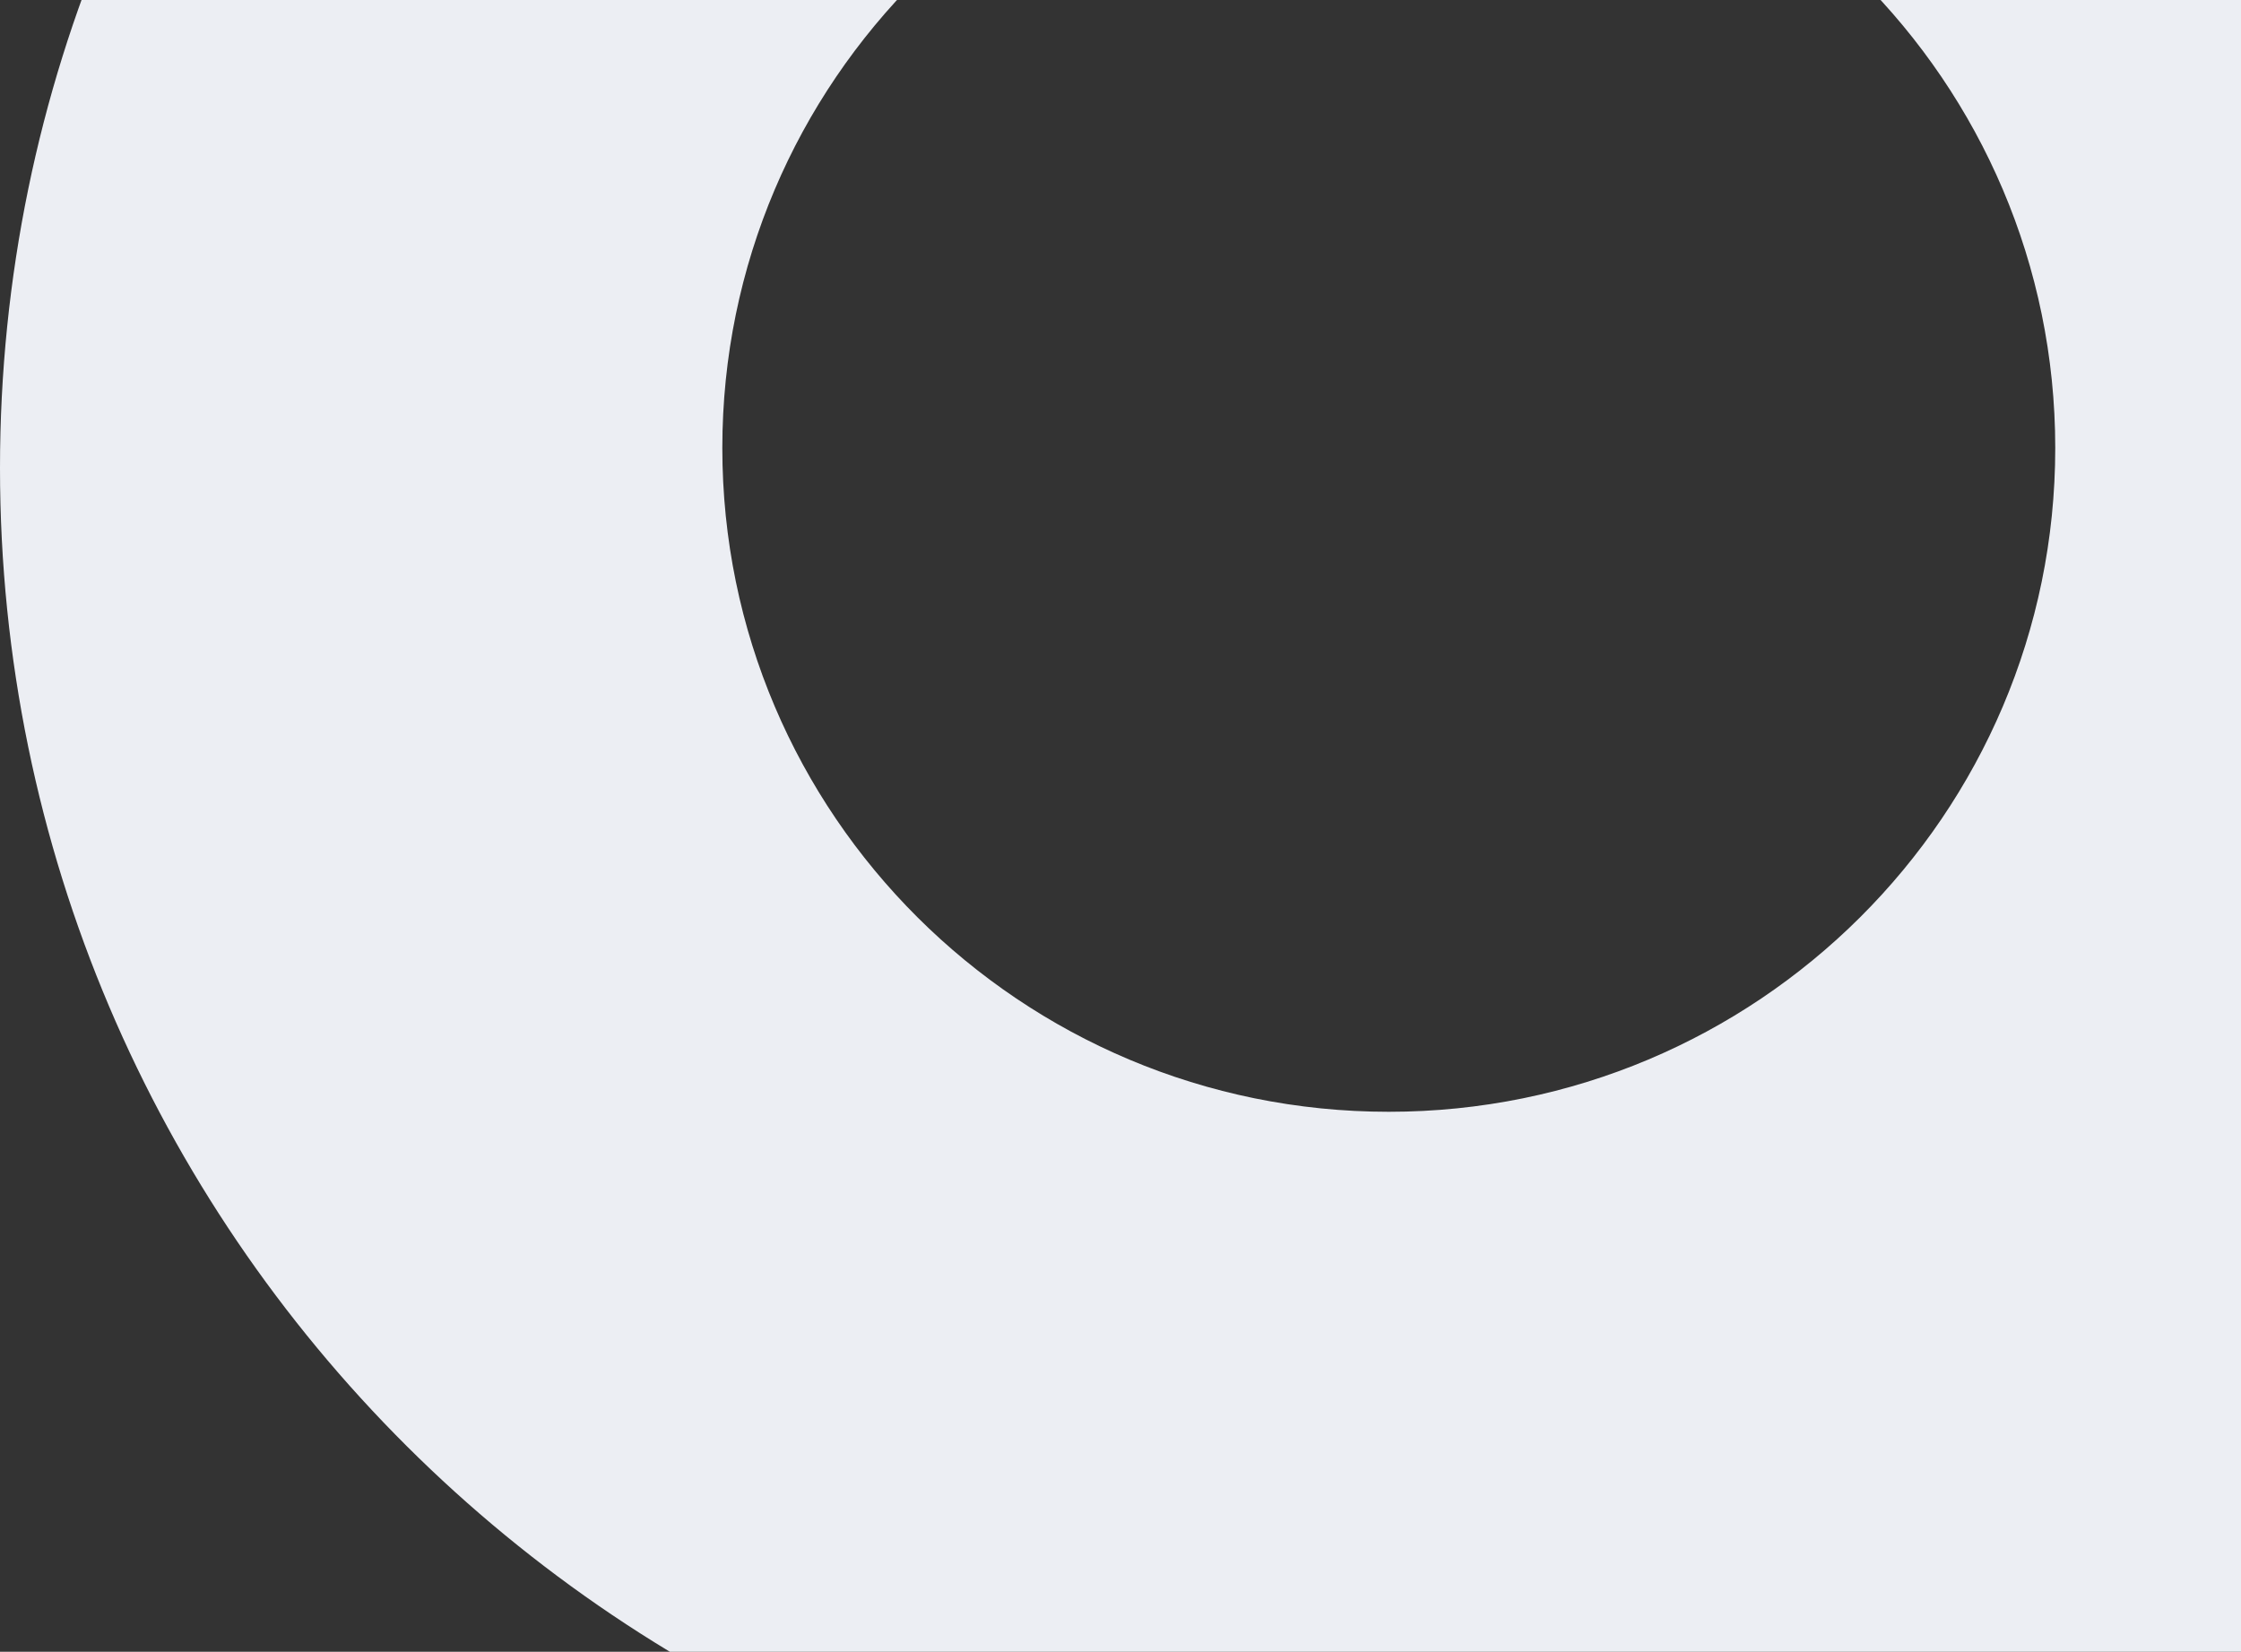 <svg width="213" height="157" viewBox="0 0 213 157" fill="none" xmlns="http://www.w3.org/2000/svg">
<rect x="0" y="0" width="213" height="157" fill="#333333" stroke="none"/>
<path d="M132 -86.994C59.1 -86.994 0 -28.127 0 44.486C0 117.1 59.1 175.967 132 175.967V250C132 250 264 203.188 264 44.48C264 -28.133 204.9 -87 132 -87V-86.994ZM68.655 42.581C68.655 7.735 97.017 -20.515 132 -20.515C166.983 -20.515 195.345 7.735 195.345 42.581C195.345 77.426 166.983 105.676 132 105.676C97.017 105.676 68.655 77.426 68.655 42.581Z" fill="#ECEEF3"/>
</svg>

